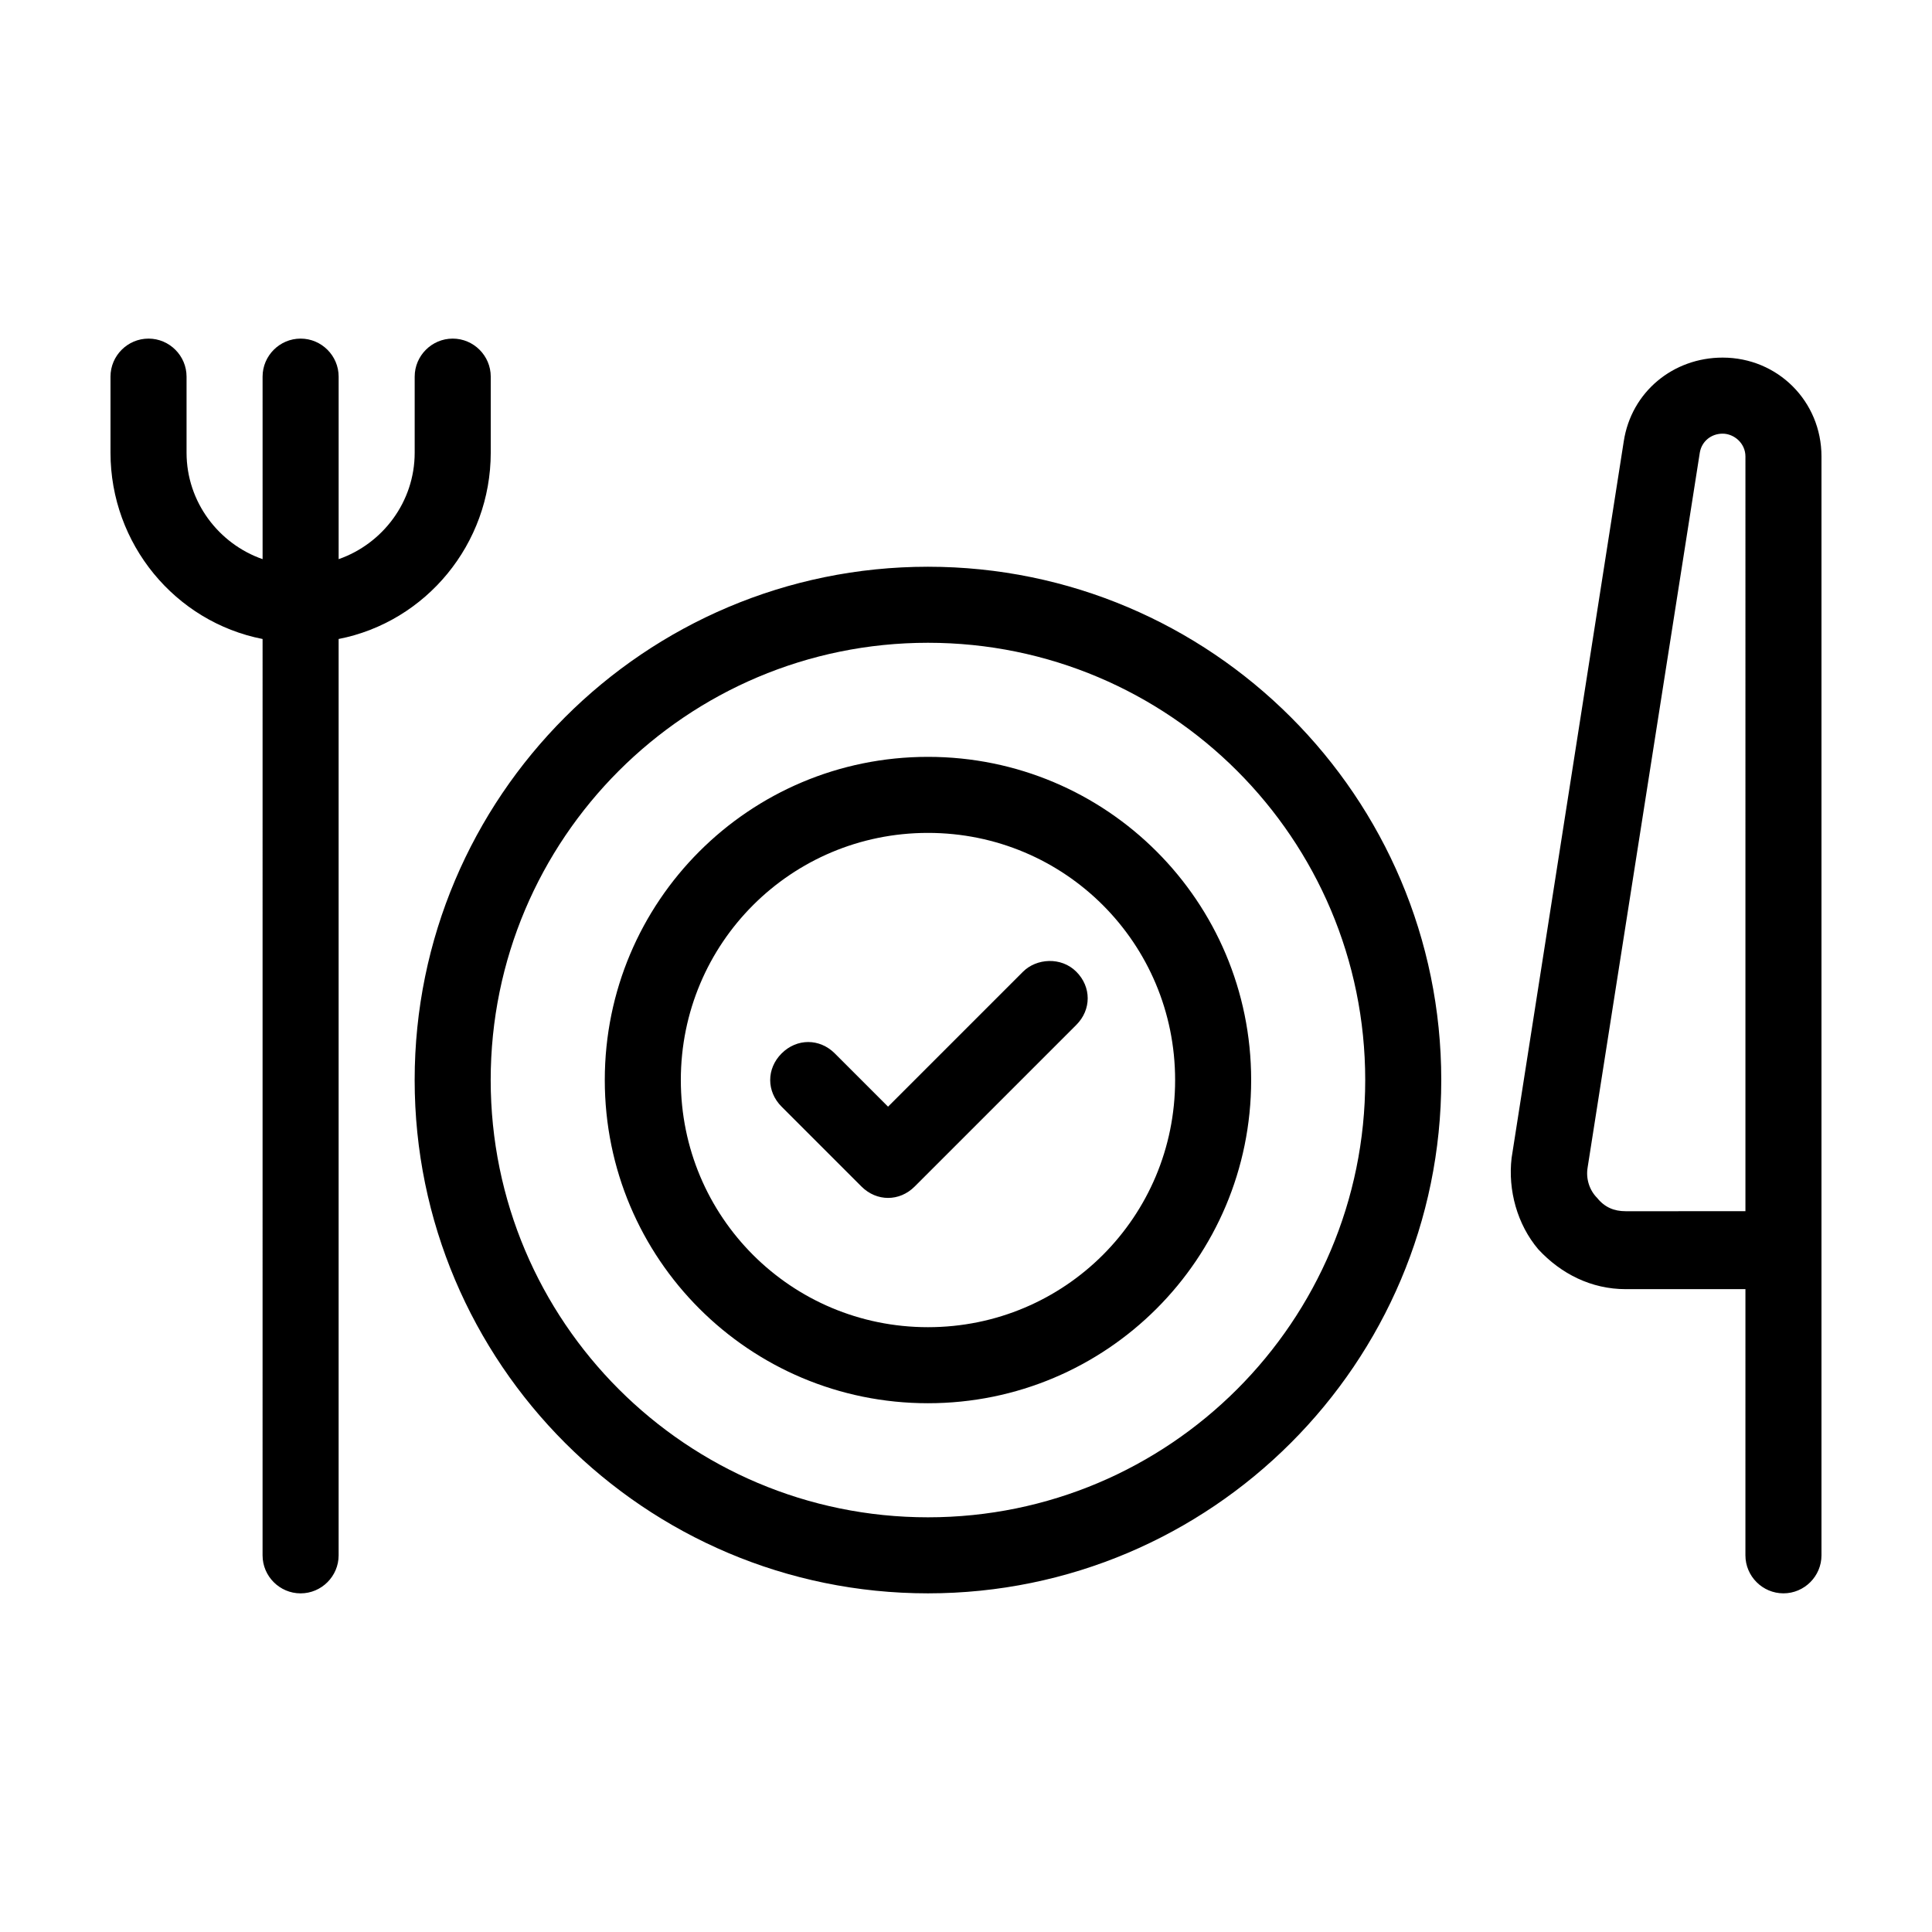 <?xml version="1.0" encoding="UTF-8"?>
<!-- Uploaded to: SVG Repo, www.svgrepo.com, Generator: SVG Repo Mixer Tools -->
<svg fill="#000000" width="800px" height="800px" version="1.1" viewBox="144 144 512 512" xmlns="http://www.w3.org/2000/svg">
 <path d="m233.74 313.34v242.84c0 5.543-4.535 10.078-10.078 10.078-5.543 0-10.078-4.535-10.078-10.078l0.004-242.84c-23.176-4.535-40.305-25.191-40.305-49.375v-20.152c0-5.543 4.535-10.078 10.078-10.078s10.078 4.535 10.078 10.078v20.152c0 13.098 8.566 24.184 20.152 28.215l-0.004-48.367c0-5.543 4.535-10.078 10.078-10.078s10.078 4.535 10.078 10.078v48.367c11.586-4.031 20.152-15.113 20.152-28.215v-20.152c0-5.543 4.535-10.078 10.078-10.078 5.543 0 10.078 4.535 10.078 10.078v20.152c-0.008 24.184-17.137 44.84-40.312 49.375zm392.97-48.367v291.2c0 5.543-4.535 10.078-10.078 10.078-5.543 0-10.078-4.535-10.078-10.078l0.004-70.535h-31.738c-9.07 0-17.129-4.031-23.176-10.578-5.543-6.551-8.062-15.617-7.055-24.184l29.727-189.94c2.016-13.098 13.098-22.168 26.199-22.168 14.609 0.004 26.195 11.59 26.195 26.199zm-20.152 0c0-3.527-3.023-6.047-6.047-6.047-3.023 0-5.543 2.016-6.047 5.039l-29.727 189.43c-0.504 3.023 0.504 6.047 2.519 8.062 2.016 2.519 4.535 3.527 7.559 3.527l31.742-0.004zm-80.609 165.25c0 75.066-60.961 136.03-136.03 136.03s-136.03-60.961-136.03-136.03c0-75.066 60.961-136.03 136.03-136.03s136.03 60.961 136.03 136.03zm-20.152 0c0-63.984-51.891-115.88-115.88-115.88s-115.88 51.891-115.88 115.88c0 63.984 51.891 115.88 115.88 115.88s115.88-51.891 115.88-115.88zm-30.227 0c0 47.359-38.289 85.648-85.648 85.648s-85.648-38.289-85.648-85.648c0-47.359 38.289-85.648 85.648-85.648s85.648 38.289 85.648 85.648zm-20.152 0c0-36.273-29.223-65.496-65.496-65.496s-65.496 29.223-65.496 65.496c0 36.273 29.223 65.496 65.496 65.496s65.496-29.223 65.496-65.496zm-40.305-28.715-35.77 35.77-14.105-14.105c-4.031-4.031-10.078-4.031-14.105 0-4.031 4.031-4.031 10.078 0 14.105l21.16 21.16c2.016 2.016 4.535 3.023 7.055 3.023 2.519 0 5.039-1.008 7.055-3.023l42.824-42.824c4.031-4.031 4.031-10.078 0-14.105-4.039-4.031-10.586-3.527-14.113 0z"/>
</svg>